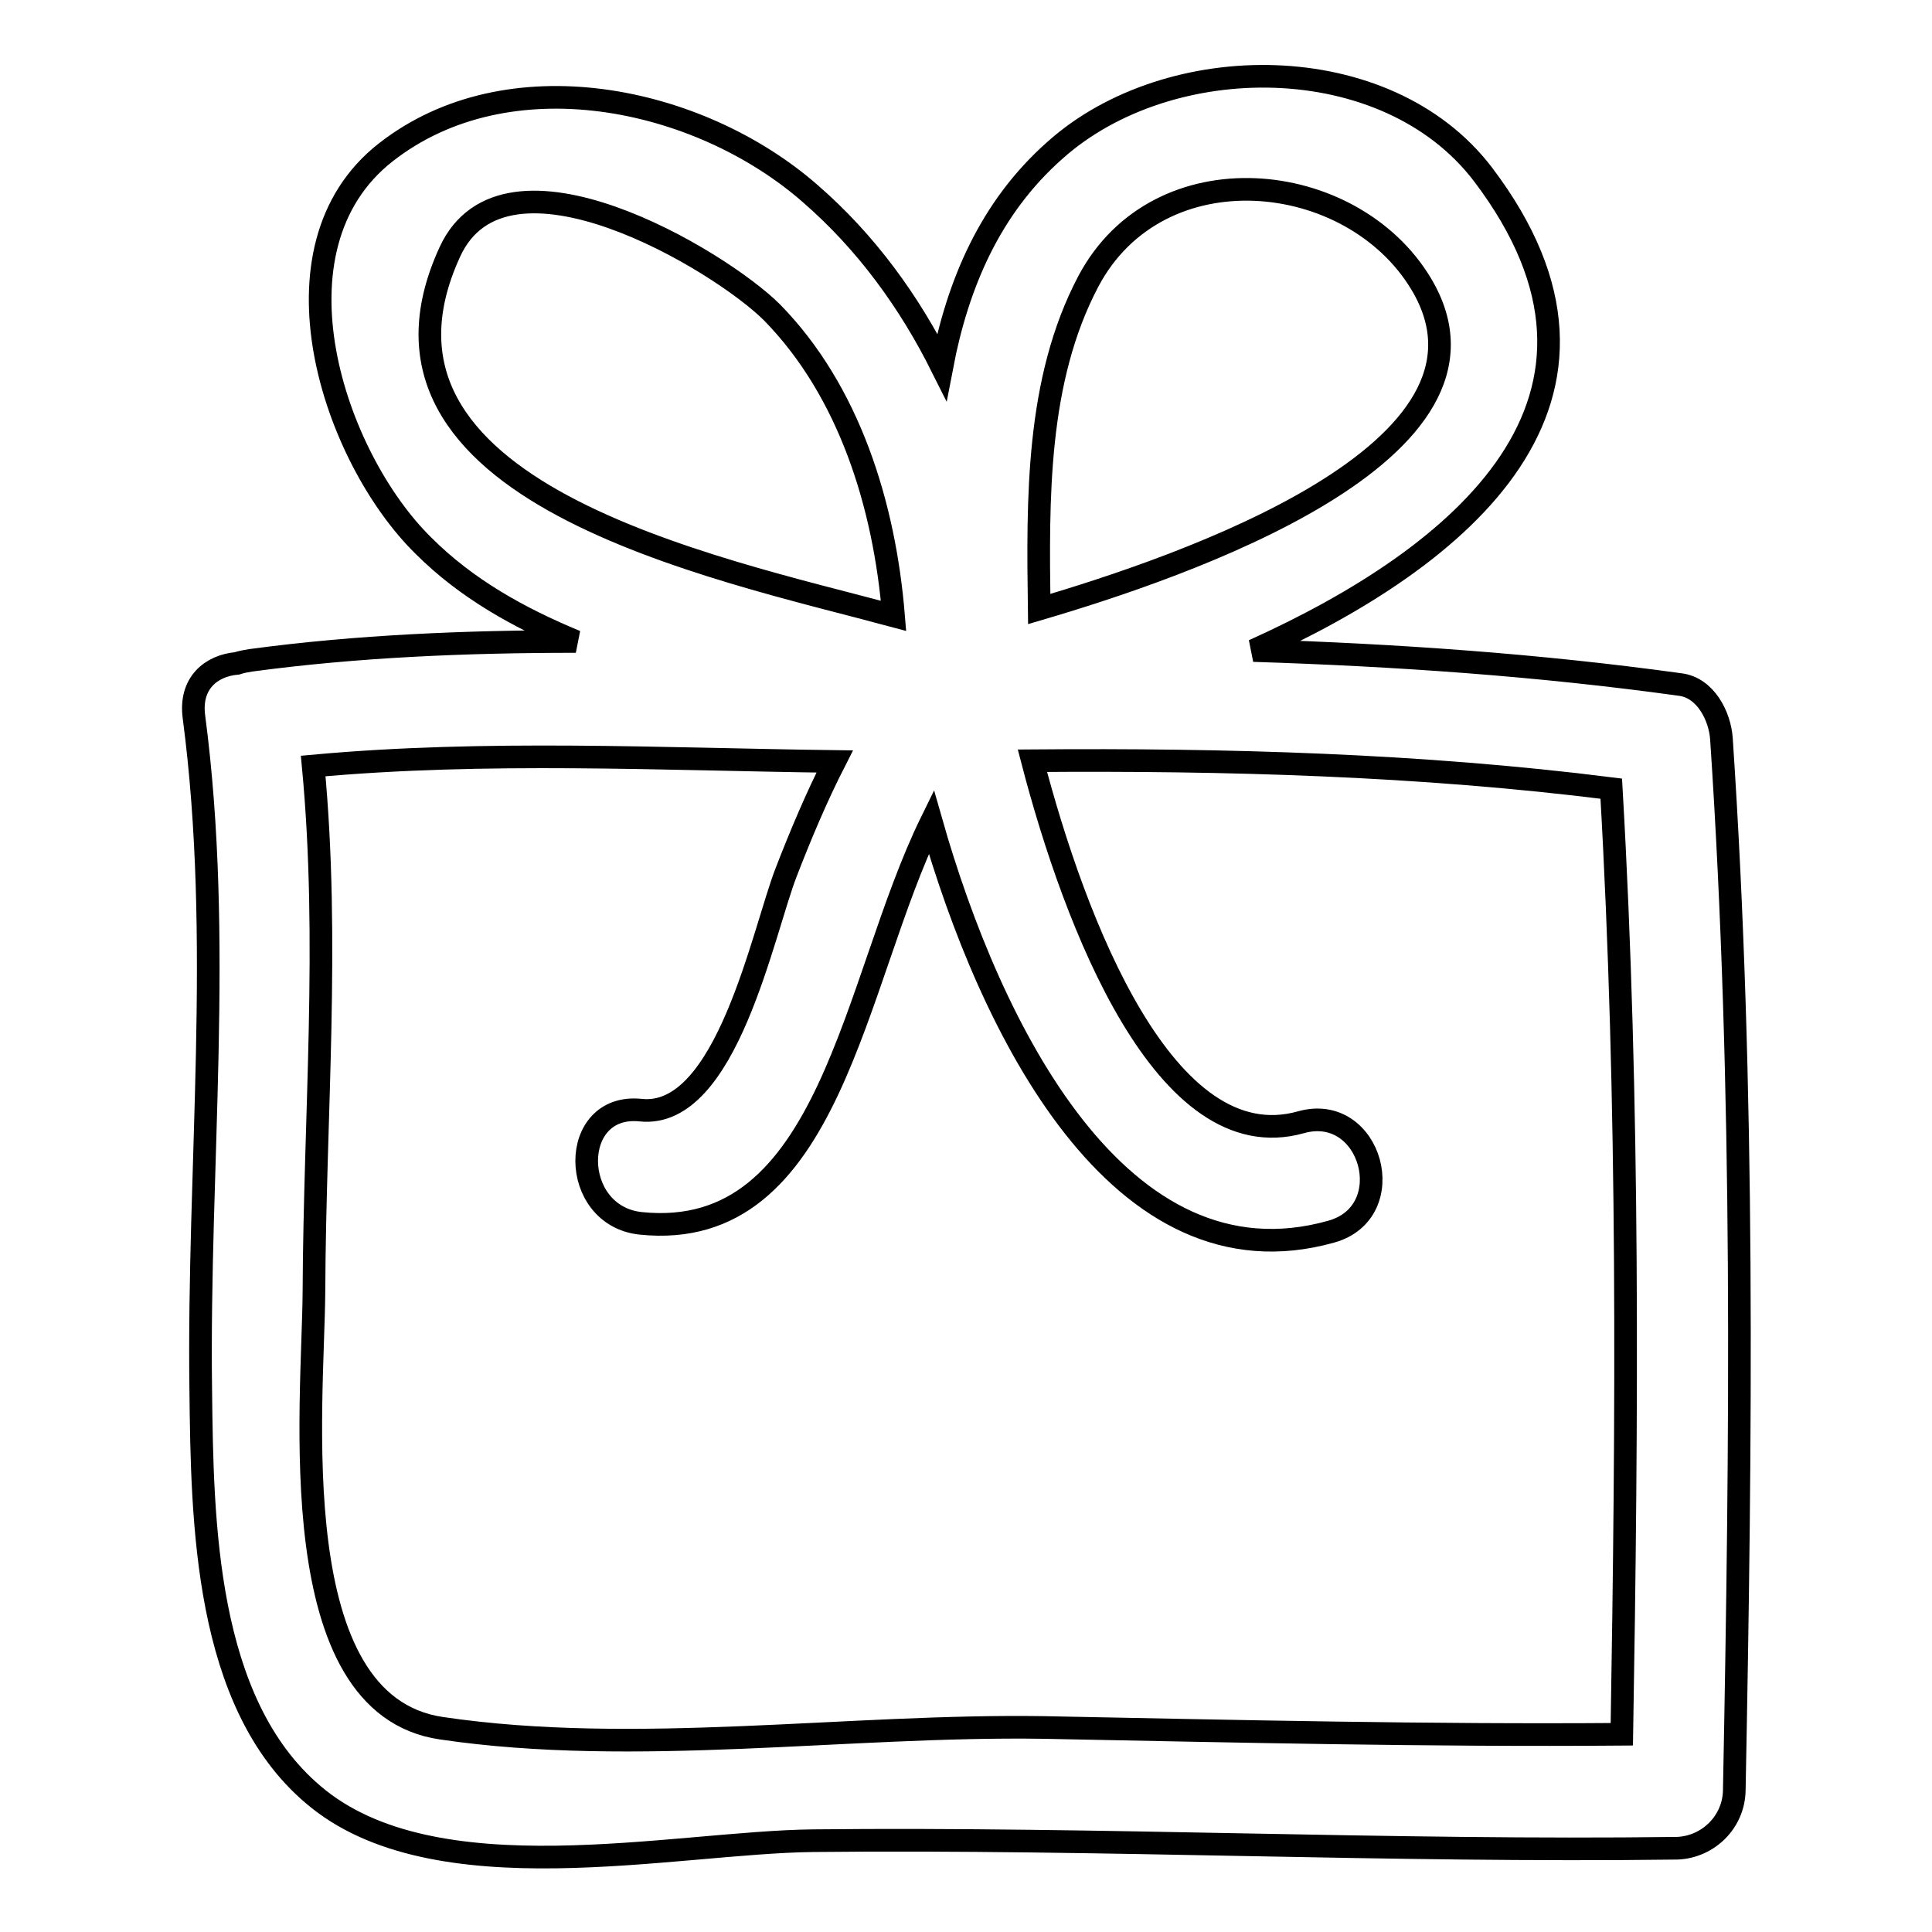 <?xml version="1.0" encoding="utf-8"?>
<!-- Svg Vector Icons : http://www.onlinewebfonts.com/icon -->
<!DOCTYPE svg PUBLIC "-//W3C//DTD SVG 1.1//EN" "http://www.w3.org/Graphics/SVG/1.1/DTD/svg11.dtd">
<svg version="1.1" xmlns="http://www.w3.org/2000/svg" xmlns:xlink="http://www.w3.org/1999/xlink" x="0px" y="0px" viewBox="0 0 256 256" enable-background="new 0 0 256 256" xml:space="preserve">
<g><g><g><path stroke-width="3" fill-opacity="0" stroke="#000000"  d="M229.8,237.3c0.9-46.5,1.4-93-1.7-139.4c-0.2-3-2.1-6.8-5.5-7.2c-18.8-2.6-37.6-3.9-56.5-4.5c27.5-12.4,53-33.3,30.4-63.1c-12.8-16.8-41.6-16.7-56.7-3.2c-8.6,7.6-12.9,17.7-15,28.7c-4.3-8.6-10-16.5-17.5-23c-14.8-12.9-40-18.1-56.2-5.4c-16.2,12.7-6.9,40.4,5,52.1c5.7,5.7,12.7,9.6,20.2,12.7c-14.5,0-29,0.6-43.1,2.5c-0.6,0.1-1.2,0.2-1.8,0.4c-3.4,0.3-6.3,2.6-5.7,7.1c3.9,29.6,0.5,59.5,0.9,89.2c0.2,17.4,0.5,41.4,14.9,53.6c16,13.7,47.7,6.3,66.3,6.1c38.2-0.4,76.3,1.5,114.5,1C226.4,244.7,229.7,241.4,229.8,237.3z M144.2,37.3c9.3-17.6,34.9-15,44.1,0.3c13.4,22.3-31.9,37.6-50.6,43.1C137.5,66.1,137.3,50.4,144.2,37.3z M59.6,33.4c7.3-16,35.8,1.1,42.7,8c10.2,10.4,14.9,25.5,16.1,40.2C94.6,75.2,45,65.2,59.6,33.4z M214.9,229.8c-25.5,0.2-51.1-0.4-76.6-0.9c-26-0.4-54.1,3.9-79.8,0.1c-21.3-3.1-17-42.8-16.9-57.9c0.1-23.3,2.1-46.4-0.1-69.6c22.9-2.1,46.1-0.9,69.1-0.6c-2.4,4.7-4.5,9.7-6.4,14.6c-3.1,7.9-7.9,32.8-19.3,31.6c-9.6-1-9.5,14,0,15c25.2,2.6,28.1-32,38.5-53.2c7.8,27.4,24.9,62.2,53,54.3c9.3-2.6,5.3-17.1-4-14.5c-18,5.1-30-26.4-35.6-47.9c25.6-0.2,51.3,0.5,76.7,3.7C215.9,146.2,215.6,188,214.9,229.8z"/></g><g></g><g></g><g></g><g></g><g></g><g></g><g></g><g></g><g></g><g></g><g></g><g></g><g></g><g></g><g></g></g></g>
</svg>